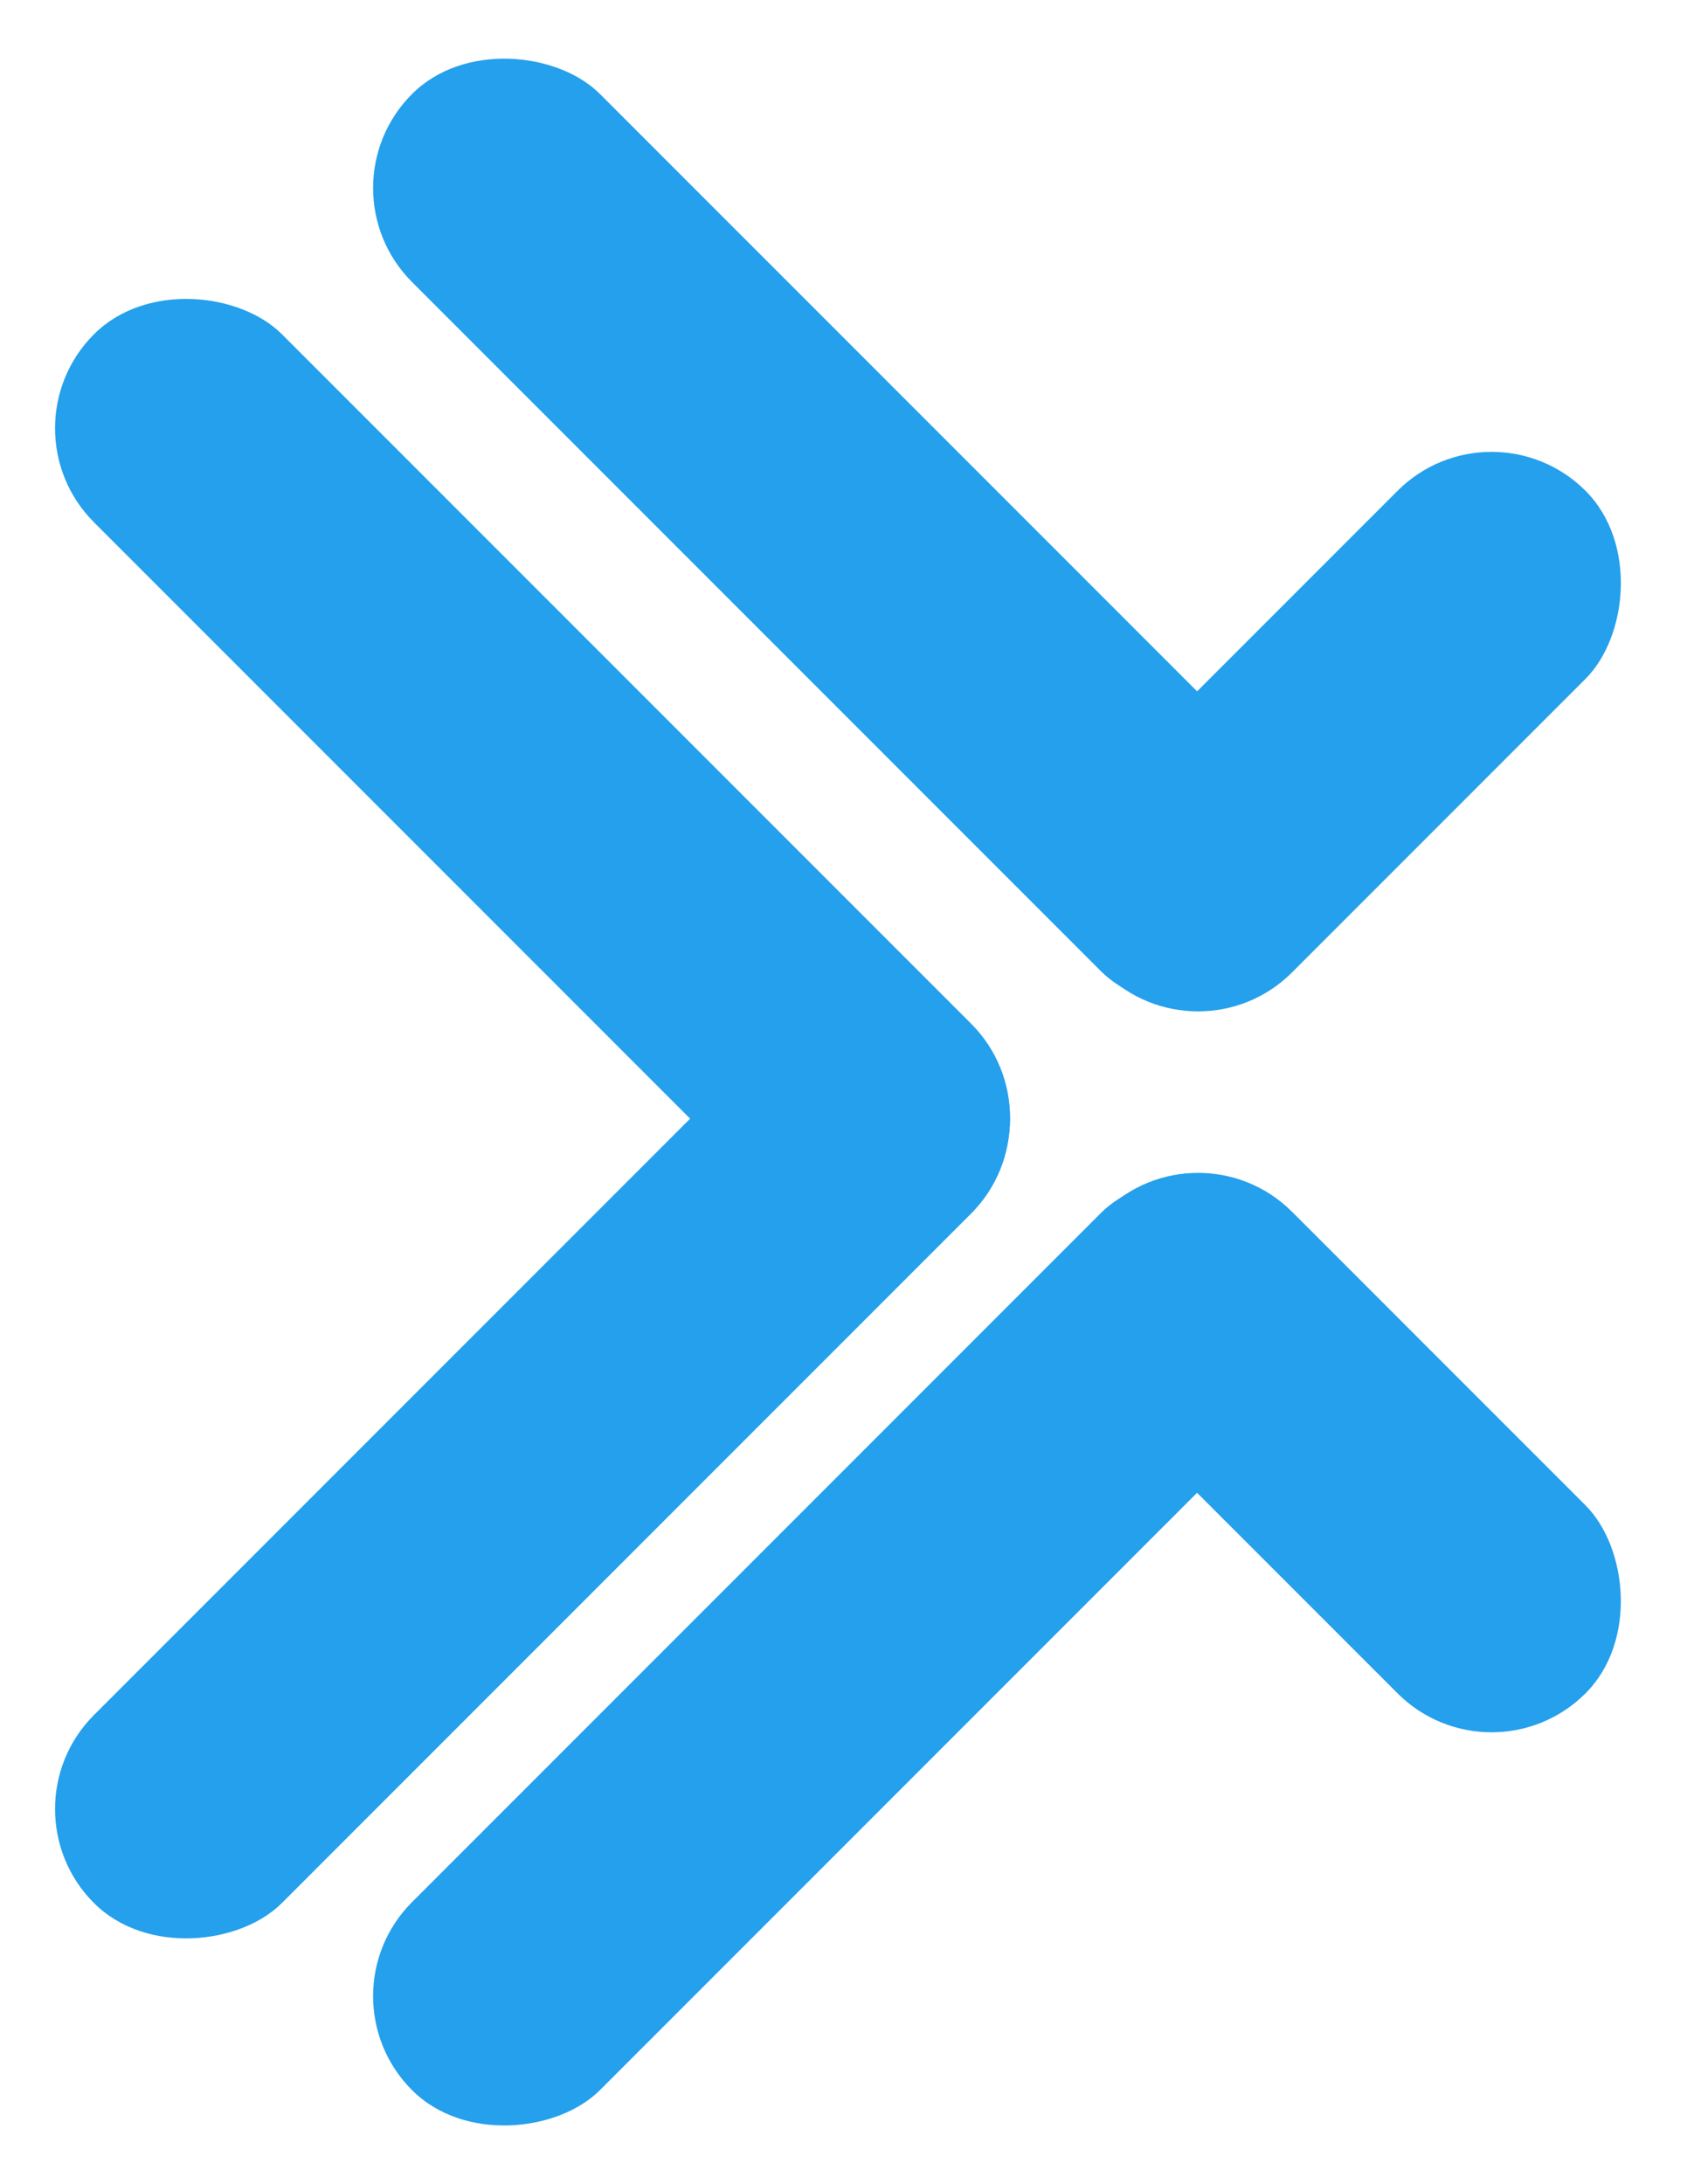 <svg width="45" height="58" viewBox="0 0 45 58" fill="none" xmlns="http://www.w3.org/2000/svg">
<g style="mix-blend-mode:multiply">
<rect x="8.449" y="4.993" width="7.061" height="32.953" rx="3.531" transform="rotate(-45 8.449 4.993)" fill="#24A0EC"/>
</g>
<g style="mix-blend-mode:multiply">
<rect y="11.373" width="7.061" height="32.953" rx="3.531" transform="rotate(-45 0 11.373)" fill="#24A0EC"/>
</g>
<g style="mix-blend-mode:multiply">
<rect x="39.622" y="10.537" width="7.061" height="18.087" rx="3.531" transform="rotate(45 39.622 10.537)" fill="#24A0EC"/>
</g>
<g style="mix-blend-mode:multiply">
<rect width="7.061" height="32.953" rx="3.531" transform="matrix(0.707 0.707 0.707 -0.707 8.449 53.007)" fill="#24A0EC"/>
</g>
<g style="mix-blend-mode:multiply">
<rect width="7.061" height="32.953" rx="3.531" transform="matrix(0.707 0.707 0.707 -0.707 0 48.039)" fill="#24A0EC"/>
</g>
<g style="mix-blend-mode:multiply">
<rect width="7.061" height="18.087" rx="3.531" transform="matrix(0.707 -0.707 -0.707 -0.707 39.622 47.463)" fill="#24A0EC"/>
</g>
</svg>
